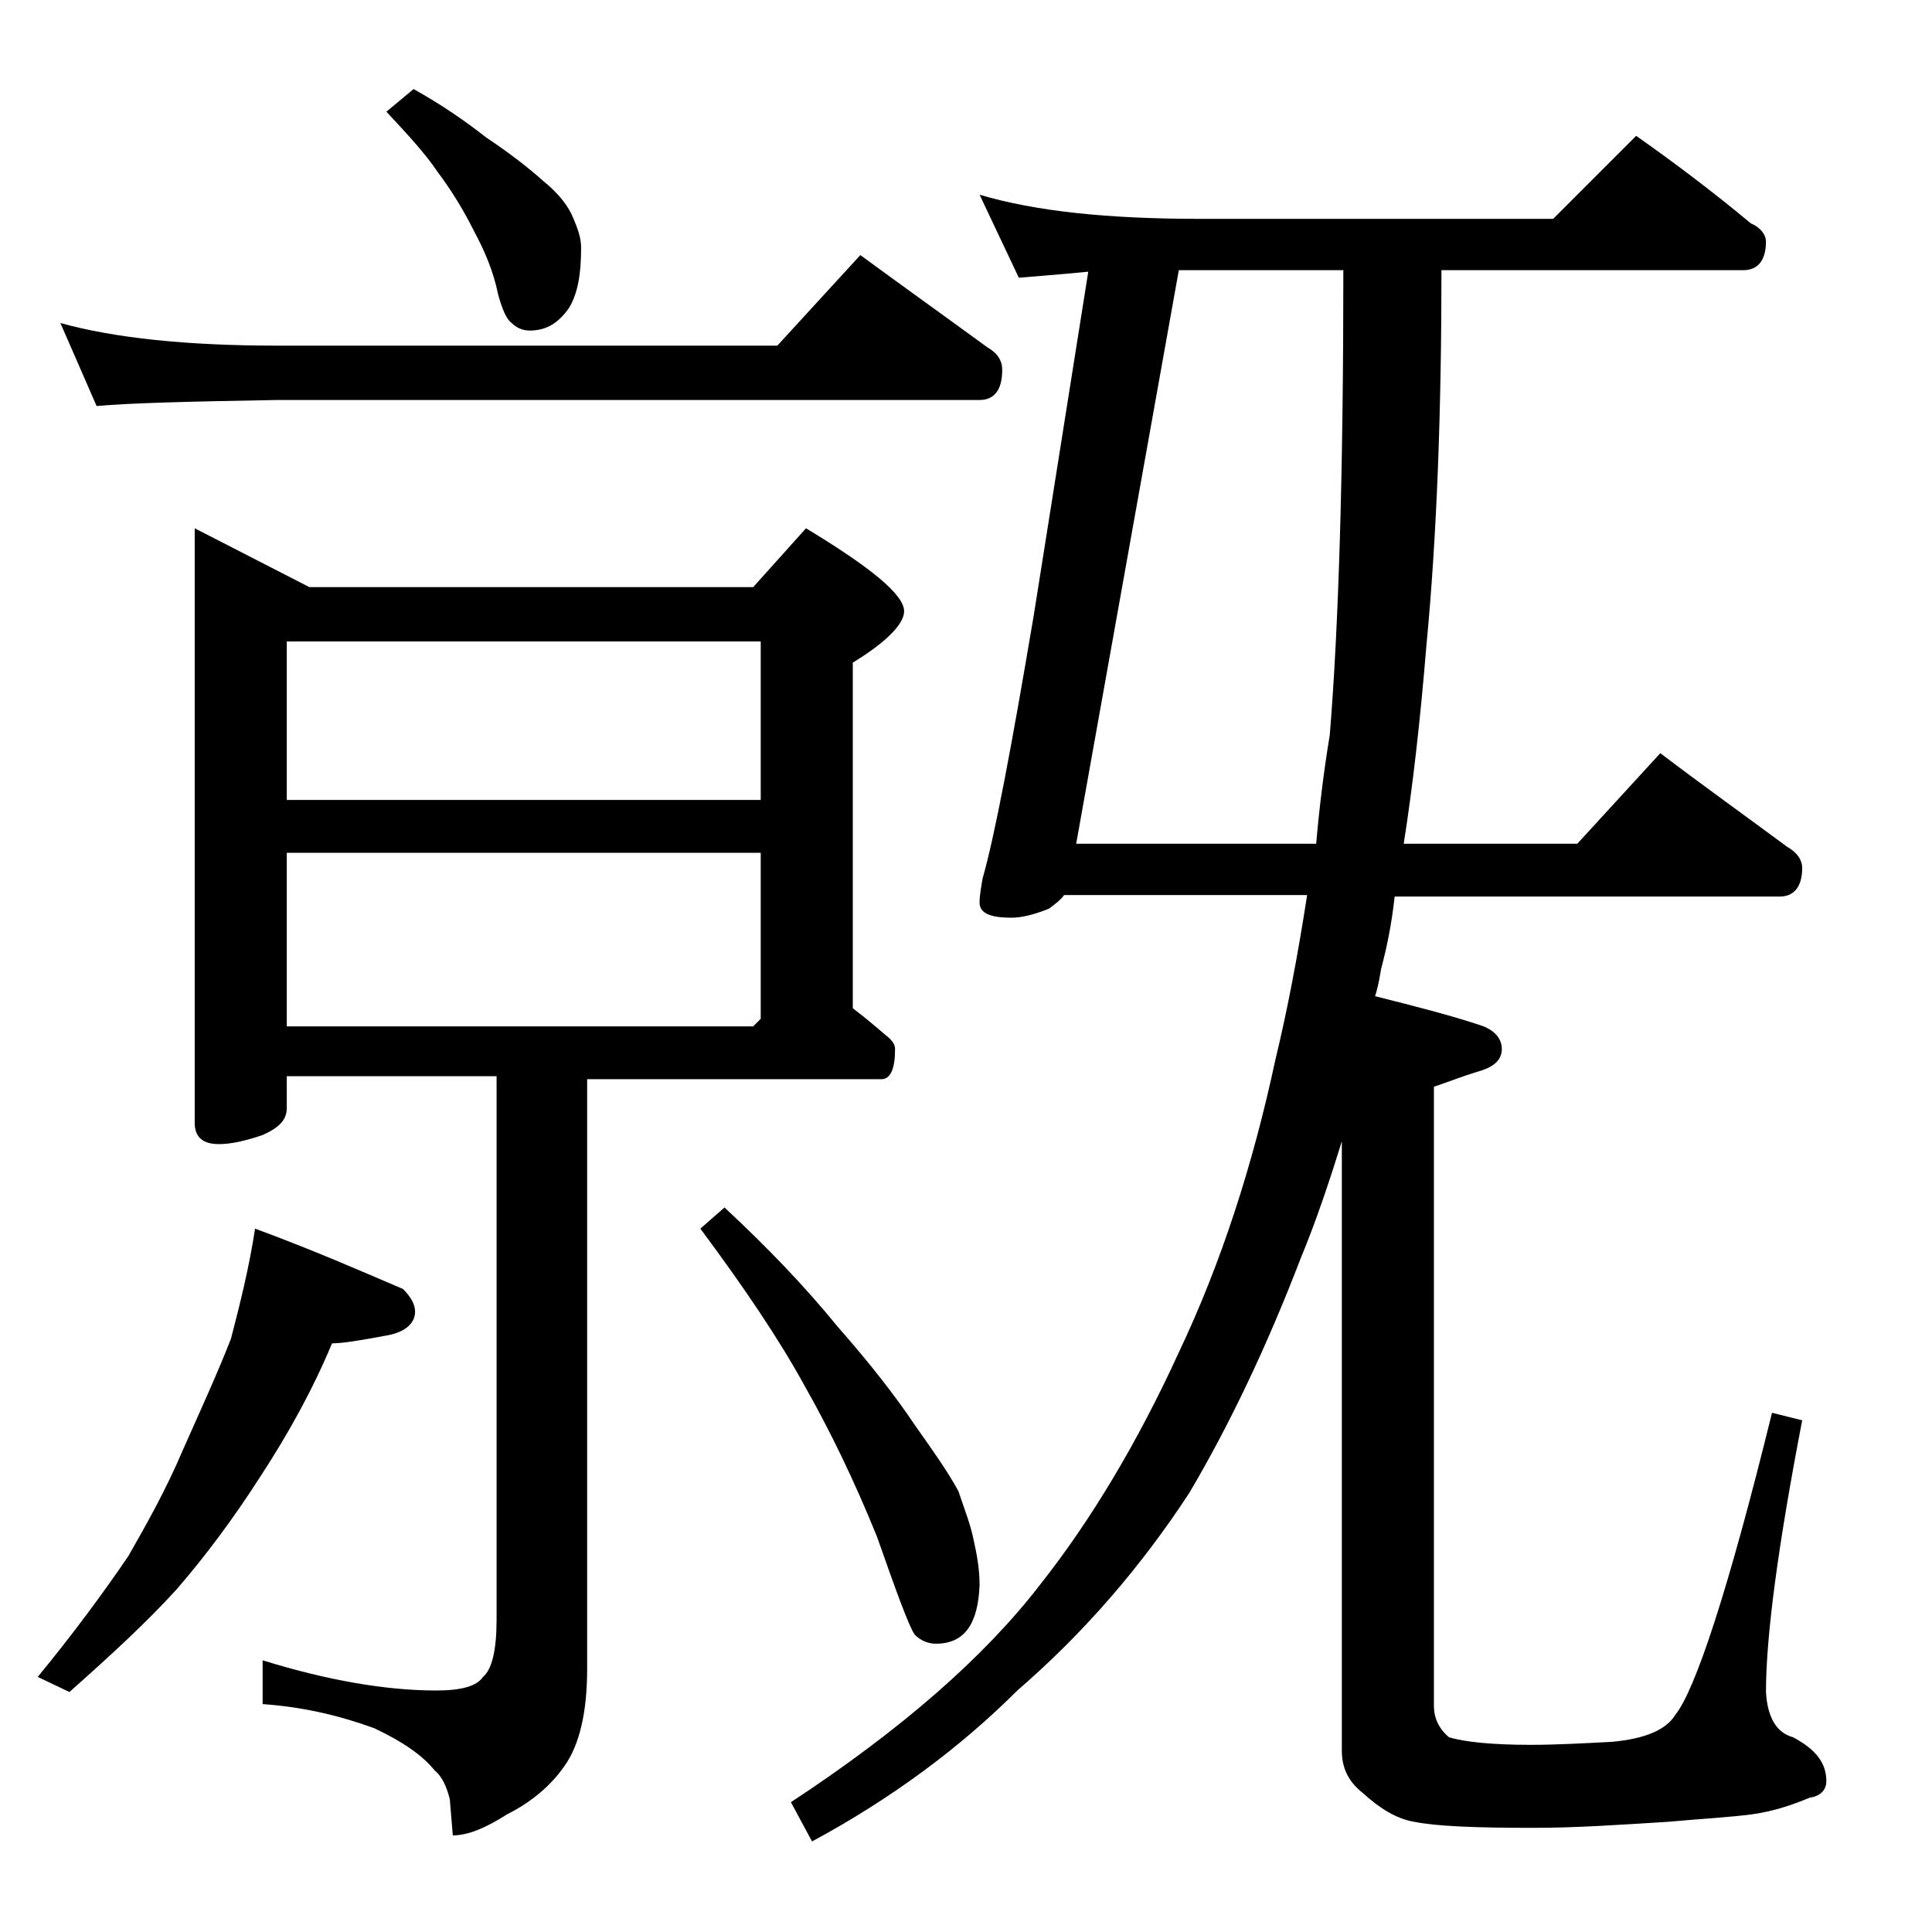 <?xml version="1.0" encoding="utf-8"?>
<!-- Generator: Adobe Illustrator 18.0.0, SVG Export Plug-In . SVG Version: 6.00 Build 0)  -->
<!DOCTYPE svg PUBLIC "-//W3C//DTD SVG 1.1//EN" "http://www.w3.org/Graphics/SVG/1.1/DTD/svg11.dtd">
<svg version="1.1" id="Layer_1" xmlns="http://www.w3.org/2000/svg" xmlns:xlink="http://www.w3.org/1999/xlink" x="0px" y="0px"
	 viewBox="0 0 128 128" enable-background="new 0 0 128 128" xml:space="preserve">
<path d="M16.9,81.4c3.8,1.4,7,2.8,9.8,4c0.5,0.5,0.8,1,0.8,1.5c0,0.8-0.7,1.4-2,1.6c-1.6,0.3-2.8,0.5-3.5,0.5
	c-1.3,3.1-2.9,6-4.8,8.9c-1.8,2.8-3.6,5.2-5.5,7.4c-2,2.2-4.4,4.4-7.1,6.8l-2.1-1c2.3-2.8,4.3-5.5,6-8c1.2-2.1,2.5-4.4,3.6-7
	c1.2-2.7,2.3-5.1,3.2-7.4C15.9,86.4,16.5,84,16.9,81.4z M4,21.4c3.6,1,8.4,1.5,14.4,1.5h33.1l5.5-6c3,2.2,5.8,4.2,8.4,6.1
	c0.7,0.4,1,0.9,1,1.5c0,1.3-0.5,2-1.5,2H18.4c-5.8,0.1-9.8,0.2-12,0.4L4,21.4z M12.9,35l7.6,3.9h29.4l3.5-3.9
	c4.3,2.6,6.5,4.4,6.5,5.5c0,0.8-1.1,2-3.4,3.4v22.9c0.8,0.6,1.5,1.2,2.2,1.8c0.4,0.3,0.6,0.6,0.6,0.9c0,1.3-0.3,2-0.9,2H38.9v39.1
	c0,2.8-0.5,5-1.5,6.4c-0.9,1.3-2.2,2.4-3.8,3.2c-1.4,0.9-2.6,1.4-3.6,1.4l-0.2-2.4c-0.2-0.8-0.5-1.5-1-1.9c-0.8-1-2.1-1.9-4-2.8
	c-2.2-0.8-4.6-1.4-7.4-1.6V110c4.2,1.3,8.1,2,11.5,2c1.7,0,2.7-0.3,3.1-0.9c0.6-0.5,0.9-1.8,0.9-3.8v-36H19v2.1
	c0,0.8-0.5,1.3-1.6,1.8c-1.2,0.4-2.1,0.6-2.9,0.6c-1.1,0-1.6-0.5-1.6-1.4V35z M19,53h31.4V42.5H19V53z M19,68h30.9l0.5-0.5v-11H19
	V68z M27.4,5.9c1.8,1,3.4,2.1,4.8,3.2c1.5,1,2.8,2,3.8,2.9c1,0.8,1.7,1.7,2,2.5c0.3,0.7,0.5,1.3,0.5,1.9c0,1.7-0.2,3-0.8,4
	c-0.7,1-1.5,1.5-2.6,1.5c-0.5,0-0.9-0.2-1.2-0.5c-0.3-0.2-0.6-0.8-0.9-1.9c-0.3-1.5-0.9-2.9-1.6-4.2c-0.7-1.4-1.5-2.7-2.4-3.9
	c-0.8-1.2-2-2.5-3.4-4L27.4,5.9z M48,80c2.8,2.6,5.3,5.2,7.5,7.9c2.2,2.5,3.9,4.7,5.1,6.5c1.2,1.7,2.2,3.1,2.9,4.4
	c0.4,1.2,0.8,2.2,1,3.2c0.2,0.9,0.4,1.9,0.4,3c-0.1,2.6-1,3.9-2.9,3.9c-0.5,0-1-0.2-1.4-0.6c-0.4-0.6-1.2-2.8-2.5-6.5
	c-1.5-3.7-3.1-7-4.8-10c-1.7-3.1-4-6.5-6.9-10.4L48,80z M89,75.3c-0.9,2.9-1.8,5.6-2.8,8c-2.3,6-4.8,11.2-7.4,15.6
	c-3.2,4.9-7,9.3-11.4,13.1c-3.8,3.8-8.4,7.2-13.6,10l-1.4-2.6c7.3-4.8,12.8-9.6,16.5-14.4c3.4-4.3,6.5-9.5,9.2-15.4
	c2.8-5.9,4.9-12.4,6.4-19.4c0.8-3.3,1.5-7,2.1-10.9H70.5c-0.2,0.3-0.6,0.6-1,0.9c-1,0.4-1.8,0.6-2.5,0.6c-1.4,0-2.1-0.3-2.1-1
	c0-0.5,0.1-1,0.2-1.6c0.8-2.8,1.9-8.6,3.4-17.5L72.1,18c-2,0.2-3.5,0.3-4.6,0.4l-2.6-5.5c3.7,1.1,8.5,1.6,14.6,1.6h23.4l5.5-5.5
	c2.7,1.9,5.2,3.8,7.6,5.8c0.7,0.3,1,0.8,1,1.2c0,1.2-0.5,1.9-1.5,1.9h-20c0,9.3-0.3,17.6-1,24.9c-0.4,4.9-0.9,9.3-1.5,13.1h11.5
	l5.5-6c2.9,2.2,5.7,4.2,8.4,6.2c0.7,0.4,1,0.9,1,1.4c0,1.2-0.5,1.9-1.5,1.9H92.4c-0.2,1.8-0.5,3.3-0.9,4.8c-0.1,0.6-0.2,1.2-0.4,1.8
	c2.8,0.7,5.1,1.3,6.9,1.9c1,0.3,1.5,0.9,1.5,1.6c0,0.7-0.5,1.2-1.6,1.5c-1,0.3-2,0.7-2.9,1v41c0,0.8,0.3,1.5,1,2.1
	c1,0.3,2.8,0.5,5.4,0.5c1.7,0,3.5-0.1,5.4-0.2c2.2-0.2,3.6-0.8,4.2-1.8c1.3-1.6,3.5-8.2,6.4-20l2,0.5c-1.6,8.3-2.4,14.3-2.4,18
	c0.1,1.7,0.7,2.7,1.8,3c1.5,0.8,2.2,1.7,2.2,2.9c0,0.6-0.4,1-1.1,1.1c-1.2,0.5-2.4,0.9-3.8,1.1c-1.5,0.2-3.4,0.3-5.6,0.5
	c-3.2,0.2-6.1,0.4-8.9,0.4c-3.8,0-6.4-0.1-7.9-0.4c-1.2-0.2-2.3-0.9-3.4-1.9c-0.9-0.7-1.4-1.6-1.4-2.8V75.3z M87.2,55.9
	c0.2-2.3,0.5-4.8,0.9-7.2c0.6-7.3,0.9-17.6,0.9-30.8H78.1l-6.8,38H87.2z"/>
</svg>
